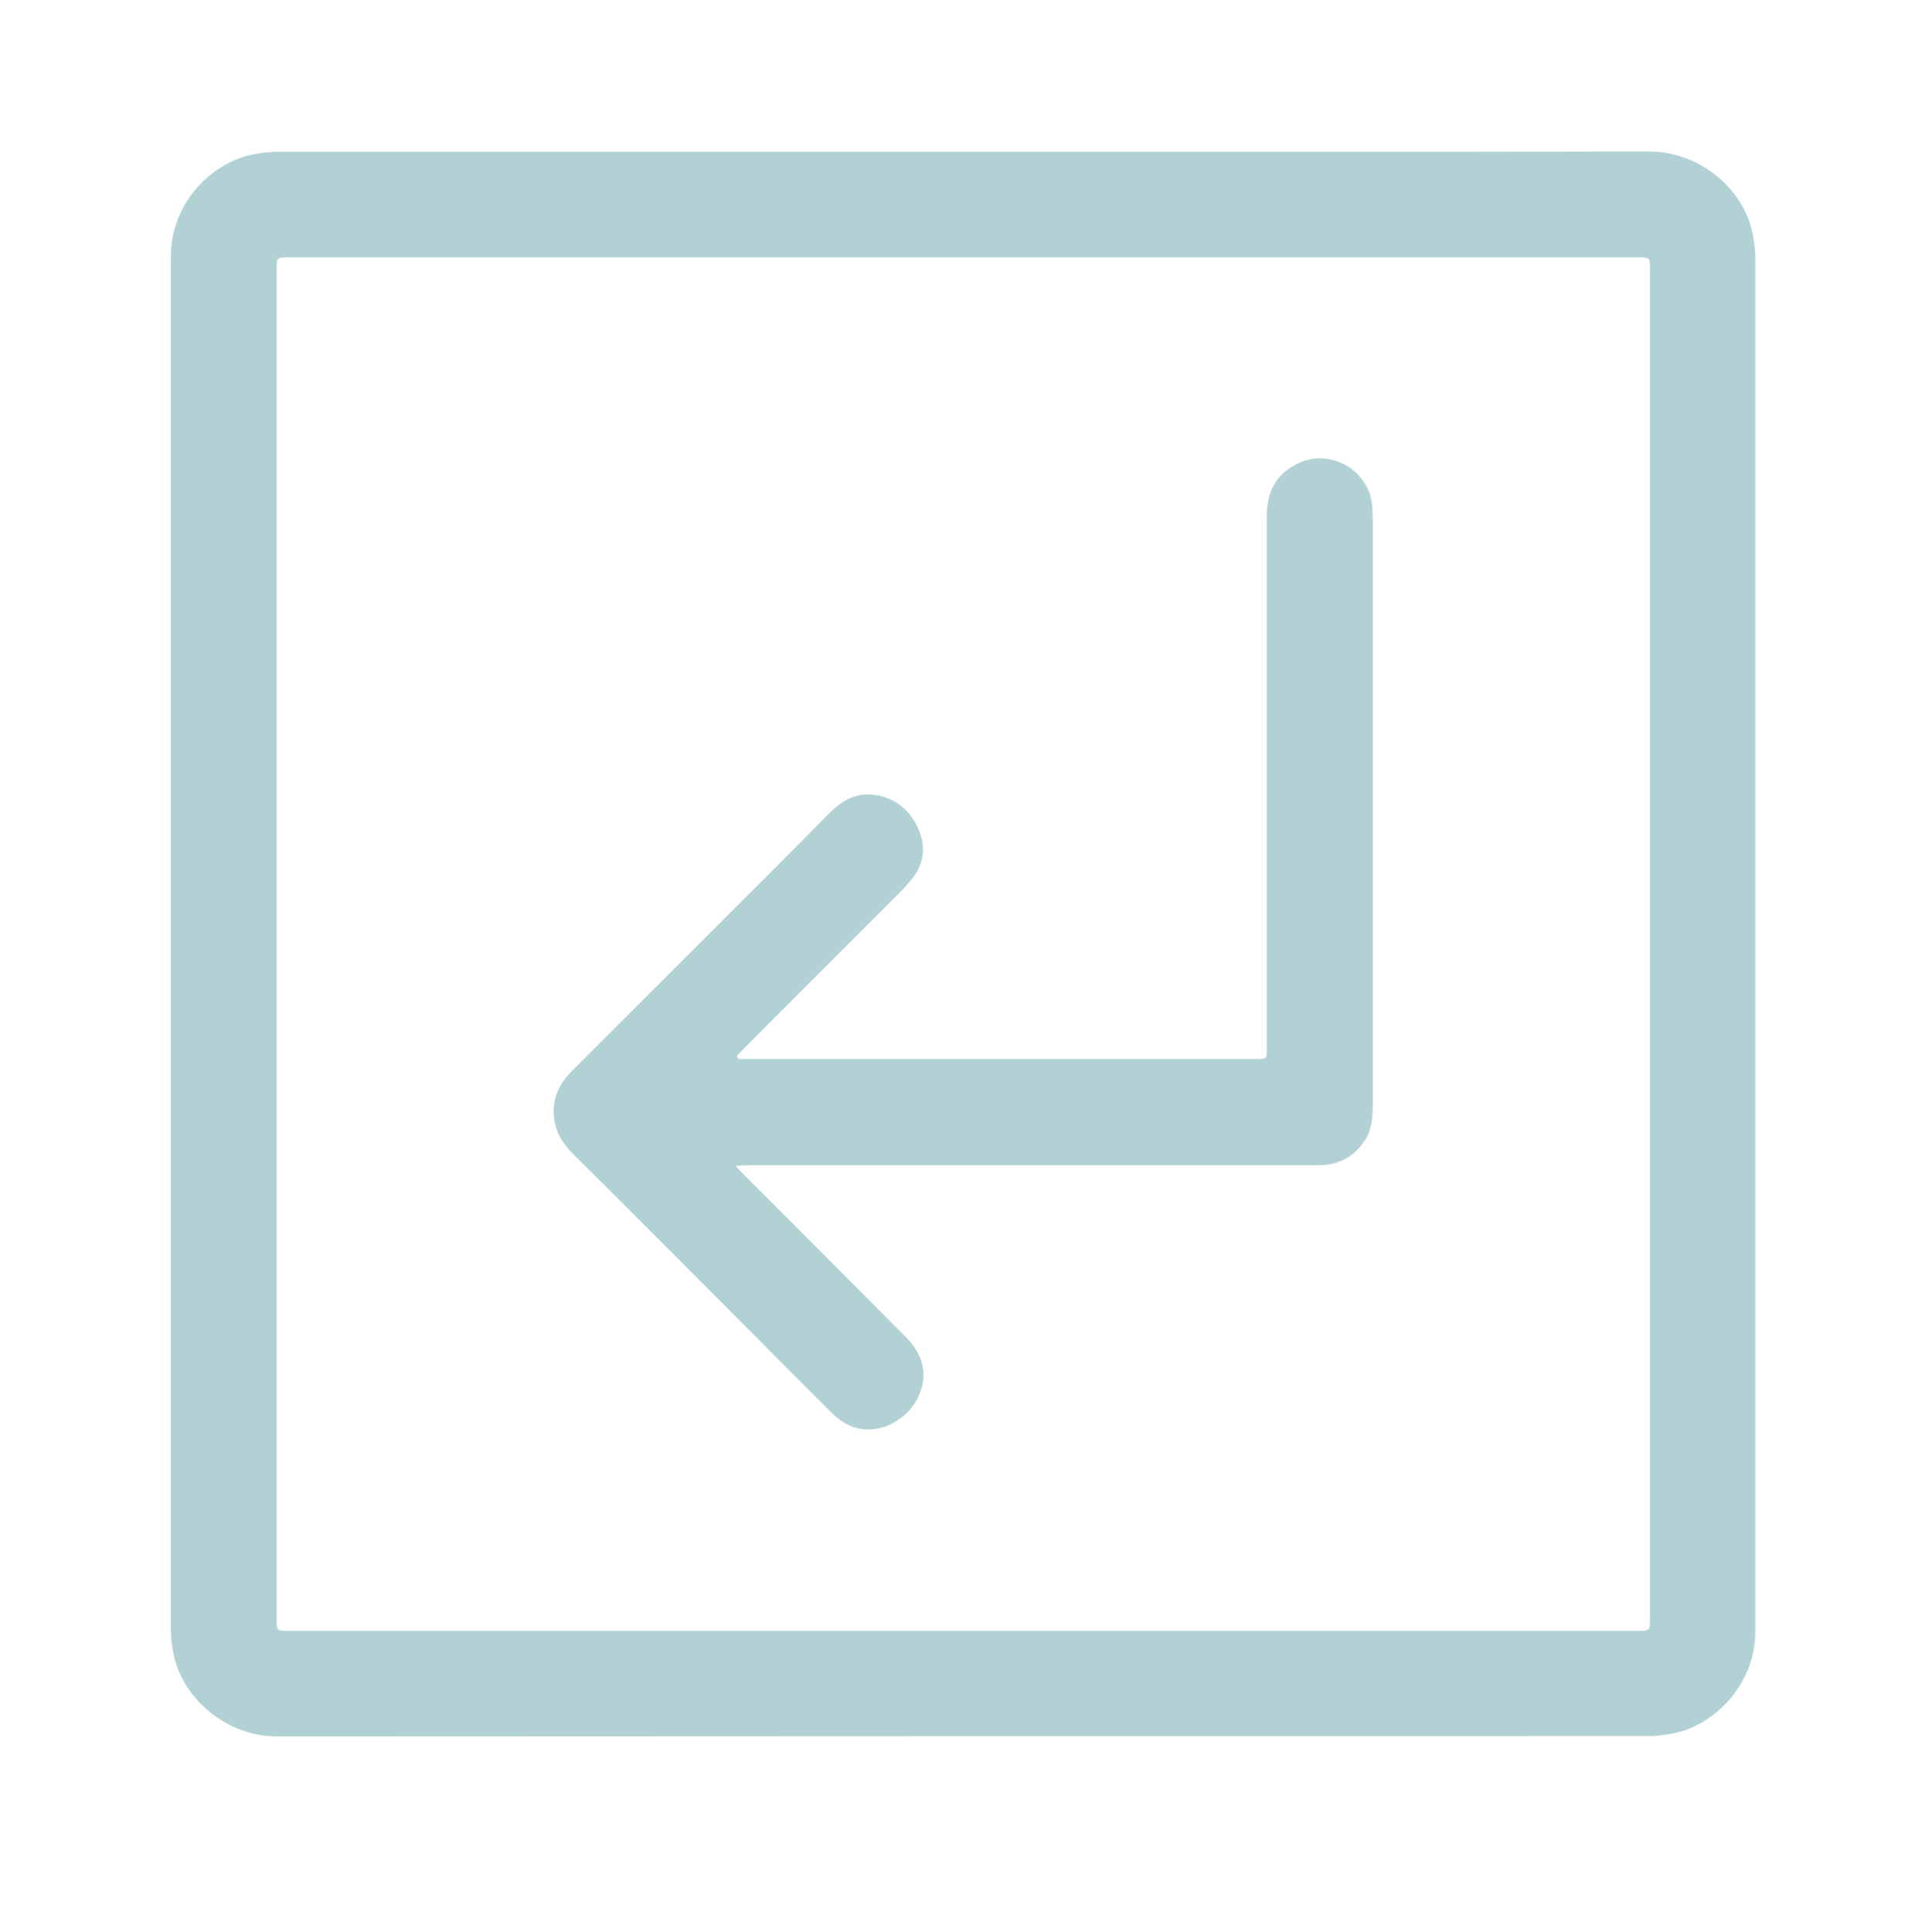 <?xml version="1.0" encoding="utf-8"?>
<!-- Generator: Adobe Illustrator 27.1.1, SVG Export Plug-In . SVG Version: 6.00 Build 0)  -->
<svg version="1.1" id="Ebene_1" xmlns="http://www.w3.org/2000/svg" xmlns:xlink="http://www.w3.org/1999/xlink" x="0px" y="0px"
	 viewBox="0 0 621.5 623.7" style="enable-background:new 0 0 621.5 623.7;" xml:space="preserve">
<g id="gRzFWV_00000105422434114894526430000003782593814626993579_">
	<g>
		<path fill="#b2d1d4" d="M311.2,49c73.7,0,147.4,0.1,221-0.1c17.1,0,31,12.6,33.7,26.8c0.4,2.3,0.8,4.6,0.8,6.9c0,148.1,0,296.2,0,444.3
			c0,15.8-11.9,29.7-26.4,32.7c-2.7,0.5-5.4,0.9-8.1,0.9c-147.5,0-295.1,0-442.6,0.1c-16.8,0-30.8-12.5-33.6-26.7
			c-0.4-2.3-0.8-4.6-0.8-6.9c0-148.2,0-296.4,0-444.6c0-15.7,11.9-29.5,26.3-32.5c2.8-0.6,5.7-0.9,8.6-0.9
			C163.8,49,237.5,49,311.2,49z M532.7,305c0-72.7,0-145.4,0-218c0-3.9,0-3.9-4-3.9c-145.2,0-290.4,0-435.6,0c-3.8,0-3.8,0-3.8,3.8
			c0,145.3,0,290.6,0,435.8c0,3.8,0,3.8,3.8,3.8c145.2,0,290.4,0,435.6,0c4,0,4,0,4-3.9C532.7,450,532.7,377.5,532.7,305z"/>
		<path fill="#b2d1d4" d="M238.4,341.9c0.9,0,1.8,0,2.7,0c54.9,0,109.7,0,164.6,0c3.3,0,3.3,0,3.3-3.3c0-57.4,0-114.7,0-172.1
			c0-7.8,3.1-13.7,10.3-17c10.3-4.8,22.6,2.3,23.7,13.6c0.1,1.5,0.2,3,0.2,4.5c0,63,0,126,0,189.1c0,4.1-0.3,8.2-2.7,11.7
			c-3.4,5-8.2,7.6-14.3,7.8c-1.2,0-2.5,0-3.7,0c-60.2,0-120.4,0-180.6,0c-1.2,0-2.4,0.1-4.4,0.2c1.1,1.2,1.8,1.9,2.4,2.6
			c17.6,17.6,35.2,35.2,52.7,52.8c5.6,5.7,7,12.3,4,18.9c-2.9,6.5-10,11.1-16.9,10.8c-4.9-0.2-8.6-2.7-11.9-6.1
			c-10.9-10.9-21.8-21.8-32.6-32.7c-16.8-16.8-33.6-33.7-50.5-50.5c-3.1-3.1-5.2-6.6-5.8-11c-0.8-6.2,1.5-11.2,5.8-15.5
			c17.3-17.3,34.6-34.6,51.9-51.9c10.4-10.4,20.9-20.8,31.2-31.3c4-4,8.6-6.7,14.4-5.9c6.6,0.9,11.4,4.7,14.1,10.6
			c2.6,5.6,2.3,11.2-1.6,16.2c-2,2.6-4.3,4.8-6.6,7.1c-16.1,16.1-32.2,32.2-48.3,48.4c-0.7,0.7-1.3,1.4-1.9,2.1
			C238.2,341.4,238.3,341.7,238.4,341.9z"/>
	</g>
</g>
</svg>

